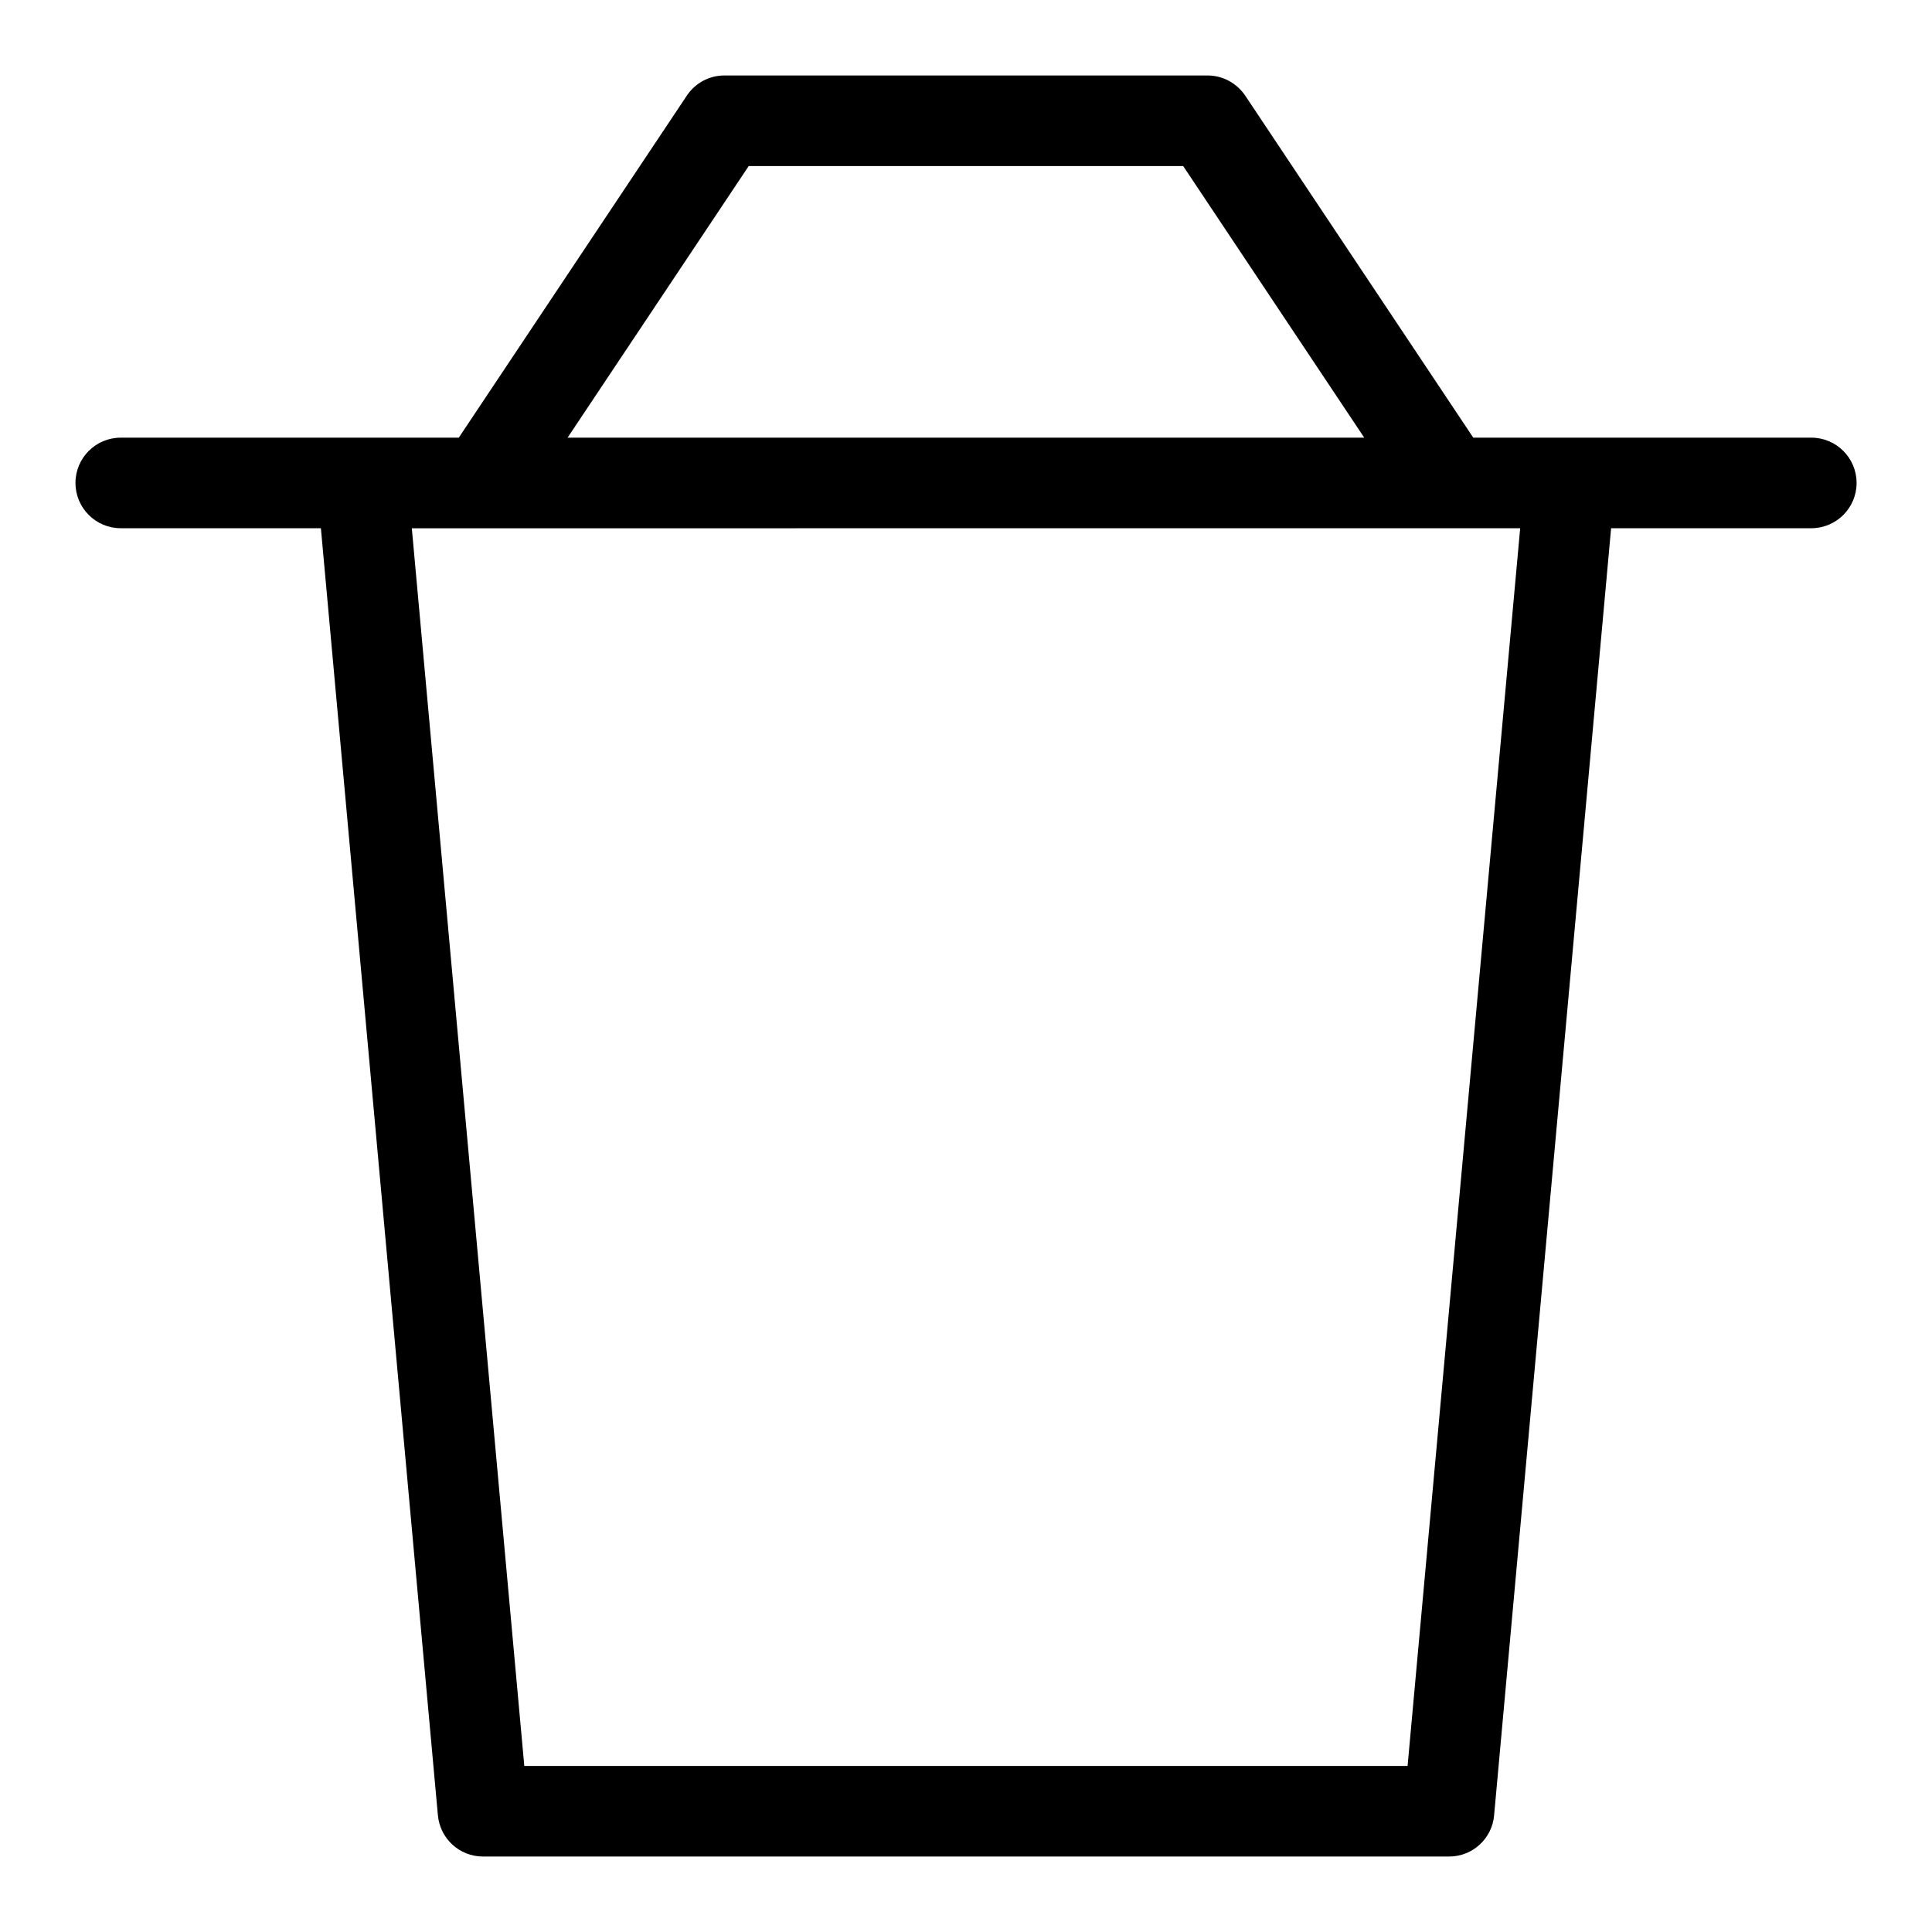 <?xml version="1.0" encoding="utf-8"?>

<svg fill="#000000" width="800px" height="800px" viewBox="0 0 32 32" version="1.1" xmlns="http://www.w3.org/2000/svg">
<title>trash</title>
<path d="M30 7.249h-5.598l-3.777-5.665c-0.137-0.202-0.366-0.334-0.625-0.334h-8c-0 0-0.001 0-0.001 0-0.259 0-0.487 0.131-0.621 0.331l-0.002 0.003-3.777 5.665h-5.599c-0.414 0-0.75 0.336-0.75 0.75s0.336 0.75 0.75 0.75v0h3.315l1.938 21.319c0.036 0.384 0.356 0.682 0.747 0.682 0 0 0 0 0.001 0h16c0 0 0.001 0 0.001 0 0.39 0 0.71-0.298 0.745-0.679l0-0.003 1.938-21.319h3.316c0.414 0 0.75-0.336 0.75-0.75s-0.336-0.75-0.75-0.75v0zM12.401 2.75h7.196l2.999 4.499h-13.195zM23.314 29.25h-14.63l-1.863-20.5 18.358-0.001z"></path>
</svg>